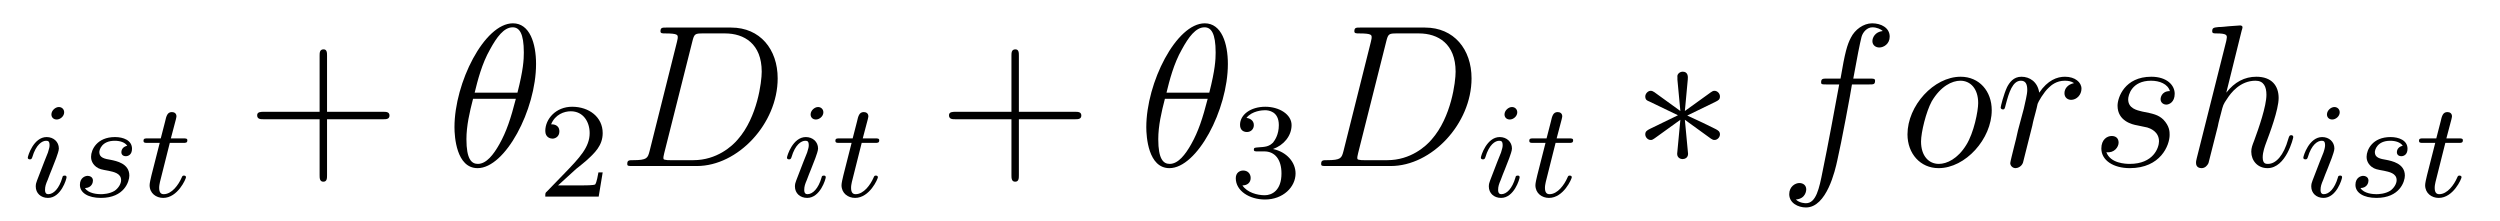 <?xml version='1.0'?>
<!-- This file was generated by dvisvgm 1.9.2 -->
<svg height='13pt' version='1.1' viewBox='0 -13 147 13' width='147pt' xmlns='http://www.w3.org/2000/svg' xmlns:xlink='http://www.w3.org/1999/xlink'>
<g id='page1'>
<g transform='matrix(1 0 0 1 -127 651)'>
<path d='M130.773 -657.395C130.773 -657.582 130.633 -657.707 130.461 -657.707C130.258 -657.707 130.023 -657.504 130.023 -657.27C130.023 -657.098 130.148 -656.973 130.336 -656.973C130.539 -656.973 130.773 -657.16 130.773 -657.395ZM129.602 -654.488L129.18 -653.394C129.133 -653.27 129.102 -653.176 129.102 -653.035C129.102 -652.644 129.398 -652.363 129.82 -652.363C130.586 -652.363 130.914 -653.473 130.914 -653.582C130.914 -653.66 130.852 -653.676 130.805 -653.676C130.695 -653.676 130.68 -653.629 130.664 -653.551C130.477 -652.91 130.148 -652.582 129.836 -652.582C129.742 -652.582 129.648 -652.629 129.648 -652.832S129.695 -653.176 129.805 -653.426C129.883 -653.629 129.961 -653.848 130.055 -654.066L130.305 -654.707C130.367 -654.894 130.461 -655.129 130.461 -655.269C130.461 -655.66 130.148 -655.941 129.742 -655.941C128.977 -655.941 128.633 -654.832 128.633 -654.723C128.633 -654.66 128.695 -654.629 128.758 -654.629C128.852 -654.629 128.867 -654.676 128.898 -654.754C129.117 -655.504 129.477 -655.723 129.711 -655.723C129.836 -655.723 129.914 -655.691 129.914 -655.457C129.914 -655.379 129.898 -655.269 129.82 -655.035L129.602 -654.488ZM134.481 -655.426C134.293 -655.395 134.137 -655.254 134.137 -655.051C134.137 -654.91 134.23 -654.816 134.402 -654.816C134.527 -654.816 134.762 -654.894 134.762 -655.254C134.762 -655.754 134.246 -655.941 133.762 -655.941C132.699 -655.941 132.355 -655.191 132.355 -654.785C132.355 -654.707 132.355 -654.426 132.652 -654.191C132.84 -654.051 132.965 -654.035 133.387 -653.957C133.668 -653.895 134.121 -653.816 134.121 -653.41C134.121 -653.191 133.965 -652.941 133.746 -652.785C133.449 -652.598 133.059 -652.582 132.934 -652.582C132.746 -652.582 132.199 -652.613 131.996 -652.941C132.402 -652.957 132.465 -653.27 132.465 -653.379C132.465 -653.613 132.246 -653.66 132.152 -653.66C132.027 -653.66 131.699 -653.566 131.699 -653.129C131.699 -652.66 132.184 -652.363 132.934 -652.363C134.309 -652.363 134.605 -653.332 134.605 -653.676C134.605 -654.395 133.824 -654.535 133.527 -654.598C133.152 -654.66 132.84 -654.723 132.84 -655.051C132.84 -655.191 132.981 -655.723 133.746 -655.723C134.059 -655.723 134.355 -655.629 134.481 -655.426ZM136.984 -655.598H137.766C137.922 -655.598 138.016 -655.598 138.016 -655.754C138.016 -655.863 137.906 -655.863 137.781 -655.863H137.047L137.344 -656.988C137.375 -657.113 137.375 -657.16 137.375 -657.16C137.375 -657.332 137.25 -657.41 137.109 -657.41C136.844 -657.41 136.781 -657.191 136.703 -656.832L136.453 -655.863H135.687C135.531 -655.863 135.438 -655.863 135.438 -655.723C135.438 -655.598 135.531 -655.598 135.672 -655.598H136.391L135.906 -653.691C135.859 -653.504 135.797 -653.223 135.797 -653.113C135.797 -652.629 136.188 -652.363 136.594 -652.363C137.453 -652.363 137.937 -653.488 137.937 -653.582C137.937 -653.66 137.859 -653.676 137.813 -653.676C137.734 -653.676 137.719 -653.645 137.672 -653.535C137.5 -653.145 137.109 -652.582 136.625 -652.582C136.453 -652.582 136.359 -652.691 136.359 -652.957C136.359 -653.113 136.391 -653.191 136.406 -653.301L136.984 -655.598ZM138.231 -652.441' fill-rule='evenodd'/>
<path d='M146.23 -656.988H149.527C149.699 -656.988 149.902 -656.988 149.902 -657.207S149.699 -657.426 149.527 -657.426H146.23V-660.723C146.23 -660.894 146.23 -661.098 146.027 -661.098C145.793 -661.098 145.793 -660.894 145.793 -660.723V-657.426H142.512C142.34 -657.426 142.121 -657.426 142.121 -657.223C142.121 -656.988 142.324 -656.988 142.512 -656.988H145.793V-653.707C145.793 -653.535 145.793 -653.316 146.012 -653.316C146.23 -653.316 146.23 -653.52 146.23 -653.707V-656.988ZM150.598 -654.238' fill-rule='evenodd'/>
<path d='M158.52 -660.238C158.52 -661.457 158.145 -662.629 157.16 -662.629C155.488 -662.629 153.723 -659.145 153.723 -656.52C153.723 -655.973 153.832 -654.113 155.082 -654.113C156.707 -654.113 158.52 -657.535 158.52 -660.238ZM154.91 -658.551C155.082 -659.254 155.332 -660.254 155.816 -661.098C156.207 -661.816 156.629 -662.394 157.145 -662.394C157.535 -662.394 157.801 -662.051 157.801 -660.91C157.801 -660.488 157.77 -659.895 157.426 -658.551H154.91ZM157.332 -658.191C157.035 -657.035 156.785 -656.27 156.363 -655.52C156.02 -654.91 155.598 -654.363 155.098 -654.363C154.723 -654.363 154.426 -654.645 154.426 -655.816C154.426 -656.598 154.613 -657.41 154.816 -658.191H157.332ZM158.637 -654.238' fill-rule='evenodd'/>
<path d='M160.875 -654.066C161.016 -654.176 161.344 -654.441 161.469 -654.551C161.969 -655.004 162.438 -655.441 162.438 -656.176C162.438 -657.113 161.641 -657.723 160.641 -657.723C159.687 -657.723 159.063 -657.004 159.063 -656.301C159.063 -655.91 159.375 -655.848 159.484 -655.848C159.656 -655.848 159.891 -655.973 159.891 -656.27C159.891 -656.691 159.5 -656.691 159.406 -656.691C159.641 -657.27 160.172 -657.457 160.563 -657.457C161.297 -657.457 161.672 -656.832 161.672 -656.176C161.672 -655.348 161.094 -654.738 160.156 -653.769L159.156 -652.738C159.063 -652.66 159.063 -652.644 159.063 -652.441H162.203L162.438 -653.863H162.188C162.156 -653.707 162.094 -653.301 162 -653.16C161.953 -653.098 161.344 -653.098 161.219 -653.098H159.813L160.875 -654.066ZM162.84 -652.441' fill-rule='evenodd'/>
<path d='M165.195 -655.113C165.086 -654.707 165.055 -654.582 164.227 -654.582C163.992 -654.582 163.883 -654.582 163.883 -654.363C163.883 -654.238 163.945 -654.238 164.195 -654.238H167.977C170.383 -654.238 172.727 -656.723 172.727 -659.394C172.727 -661.098 171.695 -662.379 169.992 -662.379H166.164C165.945 -662.379 165.836 -662.379 165.836 -662.16C165.836 -662.035 165.945 -662.035 166.117 -662.035C166.852 -662.035 166.852 -661.941 166.852 -661.801C166.852 -661.785 166.852 -661.707 166.805 -661.535L165.195 -655.113ZM167.711 -661.566C167.82 -662.004 167.867 -662.035 168.32 -662.035H169.633C170.758 -662.035 171.789 -661.426 171.789 -659.785C171.789 -659.191 171.539 -657.113 170.383 -655.801C170.055 -655.41 169.148 -654.582 167.773 -654.582H166.414C166.258 -654.582 166.227 -654.582 166.164 -654.598C166.023 -654.613 166.008 -654.629 166.008 -654.723C166.008 -654.816 166.039 -654.879 166.055 -654.988L167.711 -661.566ZM173.039 -654.238' fill-rule='evenodd'/>
<path d='M175.414 -657.395C175.414 -657.582 175.273 -657.707 175.102 -657.707C174.898 -657.707 174.664 -657.504 174.664 -657.27C174.664 -657.098 174.789 -656.973 174.977 -656.973C175.18 -656.973 175.414 -657.16 175.414 -657.395ZM174.242 -654.488L173.82 -653.394C173.773 -653.27 173.742 -653.176 173.742 -653.035C173.742 -652.644 174.039 -652.363 174.461 -652.363C175.227 -652.363 175.555 -653.473 175.555 -653.582C175.555 -653.66 175.492 -653.676 175.445 -653.676C175.336 -653.676 175.32 -653.629 175.305 -653.551C175.117 -652.91 174.789 -652.582 174.477 -652.582C174.383 -652.582 174.289 -652.629 174.289 -652.832S174.336 -653.176 174.445 -653.426C174.523 -653.629 174.602 -653.848 174.695 -654.066L174.945 -654.707C175.008 -654.894 175.102 -655.129 175.102 -655.269C175.102 -655.66 174.789 -655.941 174.383 -655.941C173.617 -655.941 173.273 -654.832 173.273 -654.723C173.273 -654.66 173.336 -654.629 173.398 -654.629C173.492 -654.629 173.508 -654.676 173.539 -654.754C173.758 -655.504 174.117 -655.723 174.352 -655.723C174.477 -655.723 174.555 -655.691 174.555 -655.457C174.555 -655.379 174.539 -655.269 174.461 -655.035L174.242 -654.488ZM177.668 -655.598H178.449C178.605 -655.598 178.699 -655.598 178.699 -655.754C178.699 -655.863 178.59 -655.863 178.465 -655.863H177.73L178.027 -656.988C178.059 -657.113 178.059 -657.16 178.059 -657.16C178.059 -657.332 177.934 -657.41 177.793 -657.41C177.527 -657.41 177.465 -657.191 177.387 -656.832L177.137 -655.863H176.371C176.215 -655.863 176.121 -655.863 176.121 -655.723C176.121 -655.598 176.215 -655.598 176.355 -655.598H177.074L176.59 -653.691C176.543 -653.504 176.481 -653.223 176.481 -653.113C176.481 -652.629 176.871 -652.363 177.277 -652.363C178.137 -652.363 178.621 -653.488 178.621 -653.582C178.621 -653.66 178.543 -653.676 178.496 -653.676C178.418 -653.676 178.402 -653.645 178.356 -653.535C178.184 -653.145 177.793 -652.582 177.309 -652.582C177.137 -652.582 177.043 -652.691 177.043 -652.957C177.043 -653.113 177.074 -653.191 177.09 -653.301L177.668 -655.598ZM178.914 -652.441' fill-rule='evenodd'/>
<path d='M186.91 -656.988H190.207C190.379 -656.988 190.582 -656.988 190.582 -657.207S190.379 -657.426 190.207 -657.426H186.91V-660.723C186.91 -660.894 186.91 -661.098 186.707 -661.098C186.473 -661.098 186.473 -660.894 186.473 -660.723V-657.426H183.191C183.02 -657.426 182.801 -657.426 182.801 -657.223C182.801 -656.988 183.004 -656.988 183.191 -656.988H186.473V-653.707C186.473 -653.535 186.473 -653.316 186.691 -653.316S186.91 -653.52 186.91 -653.707V-656.988ZM191.277 -654.238' fill-rule='evenodd'/>
<path d='M199.199 -660.238C199.199 -661.457 198.824 -662.629 197.84 -662.629C196.168 -662.629 194.402 -659.145 194.402 -656.52C194.402 -655.973 194.512 -654.113 195.762 -654.113C197.387 -654.113 199.199 -657.535 199.199 -660.238ZM195.59 -658.551C195.762 -659.254 196.012 -660.254 196.496 -661.098C196.886 -661.816 197.309 -662.394 197.825 -662.394C198.215 -662.394 198.48 -662.051 198.48 -660.91C198.48 -660.488 198.449 -659.895 198.106 -658.551H195.59ZM198.012 -658.191C197.714 -657.035 197.465 -656.27 197.042 -655.52C196.699 -654.91 196.277 -654.363 195.778 -654.363C195.402 -654.363 195.106 -654.645 195.106 -655.816C195.106 -656.598 195.293 -657.41 195.496 -658.191H198.012ZM199.316 -654.238' fill-rule='evenodd'/>
<path d='M201.336 -655.098C201.961 -655.098 202.351 -654.629 202.351 -653.801C202.351 -652.801 201.79 -652.52 201.367 -652.52C200.929 -652.52 200.336 -652.676 200.054 -653.098C200.352 -653.098 200.539 -653.27 200.539 -653.535C200.539 -653.785 200.368 -653.973 200.101 -653.973C199.898 -653.973 199.664 -653.848 199.664 -653.52C199.664 -652.77 200.477 -652.269 201.383 -652.269C202.445 -652.269 203.179 -653.004 203.179 -653.801C203.179 -654.457 202.664 -655.066 201.852 -655.238C202.476 -655.457 202.945 -656.004 202.945 -656.645C202.945 -657.27 202.226 -657.723 201.398 -657.723C200.555 -657.723 199.914 -657.27 199.914 -656.66C199.914 -656.363 200.101 -656.238 200.321 -656.238C200.555 -656.238 200.726 -656.41 200.726 -656.645C200.726 -656.941 200.461 -657.051 200.29 -657.066C200.617 -657.488 201.242 -657.519 201.383 -657.519C201.586 -657.519 202.195 -657.457 202.195 -656.645C202.195 -656.082 201.961 -655.754 201.852 -655.613C201.601 -655.379 201.43 -655.363 200.945 -655.332C200.789 -655.316 200.726 -655.316 200.726 -655.207C200.726 -655.098 200.804 -655.098 200.929 -655.098H201.336ZM203.52 -652.441' fill-rule='evenodd'/>
<path d='M205.996 -655.113C205.886 -654.707 205.855 -654.582 205.027 -654.582C204.793 -654.582 204.684 -654.582 204.684 -654.363C204.684 -654.238 204.746 -654.238 204.996 -654.238H208.777C211.183 -654.238 213.527 -656.723 213.527 -659.394C213.527 -661.098 212.496 -662.379 210.793 -662.379H206.965C206.746 -662.379 206.636 -662.379 206.636 -662.16C206.636 -662.035 206.746 -662.035 206.918 -662.035C207.653 -662.035 207.653 -661.941 207.653 -661.801C207.653 -661.785 207.653 -661.707 207.606 -661.535L205.996 -655.113ZM208.512 -661.566C208.621 -662.004 208.668 -662.035 209.122 -662.035H210.433C211.559 -662.035 212.59 -661.426 212.59 -659.785C212.59 -659.191 212.34 -657.113 211.183 -655.801C210.856 -655.41 209.95 -654.582 208.574 -654.582H207.215C207.059 -654.582 207.028 -654.582 206.965 -654.598C206.825 -654.613 206.809 -654.629 206.809 -654.723C206.809 -654.816 206.84 -654.879 206.856 -654.988L208.512 -661.566ZM213.84 -654.238' fill-rule='evenodd'/>
<path d='M216.215 -657.395C216.215 -657.582 216.074 -657.707 215.903 -657.707C215.699 -657.707 215.465 -657.504 215.465 -657.27C215.465 -657.098 215.59 -656.973 215.777 -656.973C215.981 -656.973 216.215 -657.16 216.215 -657.395ZM215.042 -654.488L214.621 -653.394C214.574 -653.27 214.543 -653.176 214.543 -653.035C214.543 -652.644 214.84 -652.363 215.262 -652.363C216.028 -652.363 216.355 -653.473 216.355 -653.582C216.355 -653.66 216.293 -653.676 216.246 -653.676C216.137 -653.676 216.121 -653.629 216.106 -653.551C215.918 -652.91 215.59 -652.582 215.278 -652.582C215.184 -652.582 215.09 -652.629 215.09 -652.832S215.137 -653.176 215.246 -653.426C215.324 -653.629 215.402 -653.848 215.496 -654.066L215.746 -654.707C215.809 -654.894 215.903 -655.129 215.903 -655.269C215.903 -655.66 215.59 -655.941 215.184 -655.941C214.418 -655.941 214.074 -654.832 214.074 -654.723C214.074 -654.66 214.136 -654.629 214.199 -654.629C214.292 -654.629 214.309 -654.676 214.34 -654.754C214.559 -655.504 214.918 -655.723 215.153 -655.723C215.278 -655.723 215.356 -655.691 215.356 -655.457C215.356 -655.379 215.34 -655.269 215.262 -655.035L215.042 -654.488ZM218.468 -655.598H219.25C219.407 -655.598 219.5 -655.598 219.5 -655.754C219.5 -655.863 219.391 -655.863 219.265 -655.863H218.531L218.828 -656.988C218.86 -657.113 218.86 -657.16 218.86 -657.16C218.86 -657.332 218.735 -657.41 218.593 -657.41C218.328 -657.41 218.266 -657.191 218.188 -656.832L217.938 -655.863H217.172C217.015 -655.863 216.922 -655.863 216.922 -655.723C216.922 -655.598 217.015 -655.598 217.157 -655.598H217.876L217.391 -653.691C217.344 -653.504 217.282 -653.223 217.282 -653.113C217.282 -652.629 217.672 -652.363 218.078 -652.363C218.938 -652.363 219.422 -653.488 219.422 -653.582C219.422 -653.66 219.343 -653.676 219.296 -653.676C219.218 -653.676 219.203 -653.645 219.156 -653.535C218.984 -653.145 218.593 -652.582 218.11 -652.582C217.938 -652.582 217.843 -652.691 217.843 -652.957C217.843 -653.113 217.876 -653.191 217.891 -653.301L218.468 -655.598ZM219.715 -652.441' fill-rule='evenodd'/>
<path d='M226.242 -659.332C226.258 -659.488 226.258 -659.785 225.946 -659.785C225.758 -659.785 225.601 -659.629 225.632 -659.473V-659.316L225.805 -657.473L224.274 -658.582C224.164 -658.644 224.148 -658.66 224.054 -658.66C223.898 -658.66 223.742 -658.488 223.742 -658.332C223.742 -658.129 223.852 -658.082 223.976 -658.035L225.664 -657.223L224.023 -656.426C223.836 -656.332 223.742 -656.27 223.742 -656.098C223.742 -655.926 223.898 -655.77 224.054 -655.77C224.148 -655.77 224.164 -655.77 224.461 -655.988L225.805 -656.957L225.617 -654.957C225.617 -654.707 225.836 -654.645 225.93 -654.645C226.07 -654.645 226.258 -654.723 226.258 -654.957L226.07 -656.957L227.602 -655.848C227.711 -655.785 227.726 -655.77 227.82 -655.77C227.976 -655.77 228.133 -655.926 228.133 -656.098C228.133 -656.27 228.024 -656.332 227.882 -656.41C227.164 -656.769 227.148 -656.769 226.211 -657.207L227.851 -658.004C228.04 -658.098 228.133 -658.145 228.133 -658.332C228.133 -658.504 227.976 -658.66 227.82 -658.66C227.726 -658.66 227.711 -658.66 227.414 -658.441L226.07 -657.473L226.242 -659.332ZM228.958 -654.238' fill-rule='evenodd'/>
<path d='M236.91 -659.035C237.16 -659.035 237.254 -659.035 237.254 -659.254C237.254 -659.379 237.16 -659.379 236.941 -659.379H235.973C236.191 -660.598 236.363 -661.457 236.458 -661.832C236.536 -662.113 236.785 -662.394 237.097 -662.394C237.348 -662.394 237.598 -662.285 237.707 -662.176C237.254 -662.129 237.097 -661.785 237.097 -661.582C237.097 -661.348 237.286 -661.207 237.504 -661.207C237.754 -661.207 238.114 -661.41 238.114 -661.848C238.114 -662.363 237.613 -662.629 237.082 -662.629C236.567 -662.629 236.066 -662.254 235.832 -661.785C235.613 -661.363 235.488 -660.941 235.223 -659.379H234.426C234.192 -659.379 234.082 -659.379 234.082 -659.16C234.082 -659.035 234.144 -659.035 234.395 -659.035H235.145C234.942 -657.926 234.442 -655.223 234.175 -653.957C233.972 -652.91 233.785 -652.051 233.191 -652.051C233.16 -652.051 232.817 -652.051 232.597 -652.269C233.207 -652.316 233.207 -652.848 233.207 -652.863C233.207 -653.098 233.035 -653.238 232.801 -653.238C232.566 -653.238 232.207 -653.035 232.207 -652.582C232.207 -652.066 232.723 -651.801 233.191 -651.801C234.41 -651.801 234.91 -653.988 235.036 -654.582C235.254 -655.504 235.848 -658.676 235.895 -659.035H236.91ZM237.355 -654.238' fill-rule='evenodd'/>
<path d='M244.114 -657.519C244.114 -658.644 243.379 -659.488 242.285 -659.488C240.707 -659.488 239.16 -657.785 239.16 -656.098C239.16 -654.973 239.91 -654.113 240.989 -654.113C242.567 -654.113 244.114 -655.832 244.114 -657.519ZM241.004 -654.363C240.41 -654.363 239.957 -654.832 239.957 -655.676C239.957 -656.223 240.254 -657.426 240.582 -658.035C241.114 -658.941 241.786 -659.254 242.269 -659.254C242.863 -659.254 243.317 -658.785 243.317 -657.941C243.317 -657.473 243.066 -656.191 242.614 -655.473C242.113 -654.66 241.472 -654.363 241.004 -654.363ZM248.953 -659.113C248.578 -659.035 248.39 -658.785 248.39 -658.52C248.39 -658.238 248.609 -658.129 248.782 -658.129C249.109 -658.129 249.391 -658.426 249.391 -658.785C249.391 -659.16 249.016 -659.488 248.422 -659.488C247.954 -659.488 247.406 -659.285 246.906 -658.551C246.812 -659.191 246.343 -659.488 245.86 -659.488C245.39 -659.488 245.156 -659.145 245.016 -658.879C244.812 -658.441 244.64 -657.738 244.64 -657.676C244.64 -657.629 244.687 -657.566 244.765 -657.566C244.859 -657.566 244.876 -657.582 244.938 -657.848C245.125 -658.566 245.344 -659.254 245.828 -659.254C246.109 -659.254 246.203 -659.051 246.203 -658.707C246.203 -658.441 246.078 -657.988 246 -657.613L245.657 -656.332C245.609 -656.098 245.484 -655.566 245.422 -655.348C245.344 -655.035 245.203 -654.473 245.203 -654.41C245.203 -654.254 245.344 -654.113 245.515 -654.113C245.641 -654.113 245.875 -654.207 245.953 -654.441C245.984 -654.535 246.422 -656.332 246.5 -656.613C246.547 -656.879 246.625 -657.129 246.688 -657.379C246.734 -657.551 246.781 -657.738 246.812 -657.894C246.844 -658.004 247.172 -658.582 247.469 -658.848C247.609 -658.988 247.922 -659.254 248.406 -659.254C248.609 -659.254 248.797 -659.223 248.953 -659.113ZM249.59 -654.238' fill-rule='evenodd'/>
<path d='M252.668 -656.629C252.871 -656.582 253.199 -656.52 253.261 -656.504C253.418 -656.457 253.949 -656.27 253.949 -655.691C253.949 -655.316 253.621 -654.363 252.23 -654.363C251.981 -654.363 251.09 -654.395 250.855 -655.051C251.324 -654.988 251.574 -655.363 251.574 -655.613C251.574 -655.879 251.402 -656.004 251.168 -656.004C250.902 -656.004 250.559 -655.801 250.559 -655.269C250.559 -654.566 251.278 -654.113 252.23 -654.113C254.042 -654.113 254.574 -655.457 254.574 -656.066C254.574 -656.254 254.574 -656.582 254.2 -656.973C253.902 -657.254 253.606 -657.316 252.965 -657.441C252.637 -657.519 252.137 -657.629 252.137 -658.16C252.137 -658.395 252.34 -659.254 253.481 -659.254C253.98 -659.254 254.465 -659.066 254.59 -658.644C254.059 -658.644 254.042 -658.191 254.042 -658.176C254.042 -657.926 254.262 -657.848 254.371 -657.848C254.543 -657.848 254.872 -657.988 254.872 -658.488C254.872 -658.988 254.418 -659.488 253.496 -659.488C251.934 -659.488 251.512 -658.269 251.512 -657.785C251.512 -656.879 252.386 -656.676 252.668 -656.629ZM258.812 -662.207C258.828 -662.254 258.859 -662.332 258.859 -662.394C258.859 -662.504 258.734 -662.504 258.719 -662.504S258.109 -662.457 258.062 -662.457C257.86 -662.441 257.672 -662.41 257.453 -662.41C257.156 -662.379 257.078 -662.363 257.078 -662.16C257.078 -662.035 257.172 -662.035 257.344 -662.035C257.922 -662.035 257.938 -661.926 257.938 -661.801C257.938 -661.738 257.906 -661.644 257.906 -661.598L256.172 -654.707C256.126 -654.519 256.126 -654.504 256.126 -654.426C256.126 -654.16 256.328 -654.113 256.453 -654.113C256.656 -654.113 256.796 -654.27 256.859 -654.41L257.406 -656.566C257.453 -656.832 257.531 -657.082 257.593 -657.332C257.719 -657.832 257.719 -657.848 257.953 -658.191C258.172 -658.535 258.719 -659.254 259.625 -659.254C260.11 -659.254 260.266 -658.895 260.266 -658.426C260.266 -657.754 259.812 -656.457 259.547 -655.738C259.438 -655.457 259.375 -655.301 259.375 -655.082C259.375 -654.551 259.75 -654.113 260.328 -654.113C261.422 -654.113 261.844 -655.879 261.844 -655.941C261.844 -656.004 261.797 -656.051 261.734 -656.051C261.625 -656.051 261.61 -656.019 261.547 -655.816C261.281 -654.863 260.828 -654.363 260.359 -654.363C260.234 -654.363 260.047 -654.363 260.047 -654.754C260.047 -655.066 260.188 -655.441 260.234 -655.566C260.453 -656.145 260.984 -657.551 260.984 -658.238C260.984 -658.957 260.578 -659.488 259.672 -659.488C258.984 -659.488 258.391 -659.176 257.906 -658.551L258.812 -662.207ZM262.188 -654.238' fill-rule='evenodd'/>
<path d='M264.575 -657.395C264.575 -657.582 264.433 -657.707 264.262 -657.707C264.059 -657.707 263.825 -657.504 263.825 -657.27C263.825 -657.098 263.95 -656.973 264.137 -656.973C264.34 -656.973 264.575 -657.16 264.575 -657.395ZM263.402 -654.488L262.98 -653.394C262.933 -653.27 262.902 -653.176 262.902 -653.035C262.902 -652.644 263.2 -652.363 263.621 -652.363C264.386 -652.363 264.715 -653.473 264.715 -653.582C264.715 -653.66 264.653 -653.676 264.606 -653.676C264.496 -653.676 264.48 -653.629 264.464 -653.551C264.277 -652.91 263.95 -652.582 263.636 -652.582C263.543 -652.582 263.449 -652.629 263.449 -652.832S263.496 -653.176 263.605 -653.426C263.683 -653.629 263.761 -653.848 263.856 -654.066L264.106 -654.707C264.168 -654.894 264.262 -655.129 264.262 -655.269C264.262 -655.66 263.95 -655.941 263.543 -655.941C262.777 -655.941 262.434 -654.832 262.434 -654.723C262.434 -654.66 262.496 -654.629 262.559 -654.629C262.652 -654.629 262.668 -654.676 262.699 -654.754C262.918 -655.504 263.278 -655.723 263.512 -655.723C263.636 -655.723 263.714 -655.691 263.714 -655.457C263.714 -655.379 263.699 -655.269 263.621 -655.035L263.402 -654.488ZM268.282 -655.426C268.093 -655.395 267.937 -655.254 267.937 -655.051C267.937 -654.91 268.031 -654.816 268.204 -654.816C268.328 -654.816 268.562 -654.894 268.562 -655.254C268.562 -655.754 268.046 -655.941 267.563 -655.941C266.5 -655.941 266.156 -655.191 266.156 -654.785C266.156 -654.707 266.156 -654.426 266.453 -654.191C266.641 -654.051 266.766 -654.035 267.187 -653.957C267.469 -653.895 267.922 -653.816 267.922 -653.41C267.922 -653.191 267.766 -652.941 267.547 -652.785C267.25 -652.598 266.86 -652.582 266.735 -652.582C266.546 -652.582 266 -652.613 265.796 -652.941C266.203 -652.957 266.266 -653.27 266.266 -653.379C266.266 -653.613 266.047 -653.66 265.954 -653.66C265.828 -653.66 265.5 -653.566 265.5 -653.129C265.5 -652.66 265.985 -652.363 266.735 -652.363C268.109 -652.363 268.406 -653.332 268.406 -653.676C268.406 -654.395 267.625 -654.535 267.328 -654.598C266.953 -654.66 266.641 -654.723 266.641 -655.051C266.641 -655.191 266.782 -655.723 267.547 -655.723C267.859 -655.723 268.157 -655.629 268.282 -655.426ZM270.785 -655.598H271.566C271.723 -655.598 271.817 -655.598 271.817 -655.754C271.817 -655.863 271.708 -655.863 271.582 -655.863H270.847L271.145 -656.988C271.176 -657.113 271.176 -657.16 271.176 -657.16C271.176 -657.332 271.051 -657.41 270.91 -657.41C270.644 -657.41 270.582 -657.191 270.504 -656.832L270.254 -655.863H269.489C269.332 -655.863 269.238 -655.863 269.238 -655.723C269.238 -655.598 269.332 -655.598 269.473 -655.598H270.192L269.707 -653.691C269.66 -653.504 269.598 -653.223 269.598 -653.113C269.598 -652.629 269.988 -652.363 270.395 -652.363C271.254 -652.363 271.739 -653.488 271.739 -653.582C271.739 -653.66 271.66 -653.676 271.613 -653.676C271.535 -653.676 271.519 -653.645 271.472 -653.535C271.301 -653.145 270.91 -652.582 270.426 -652.582C270.254 -652.582 270.16 -652.691 270.16 -652.957C270.16 -653.113 270.192 -653.191 270.208 -653.301L270.785 -655.598ZM272.032 -652.441' fill-rule='evenodd'/>
</g>
</g>
</svg>
